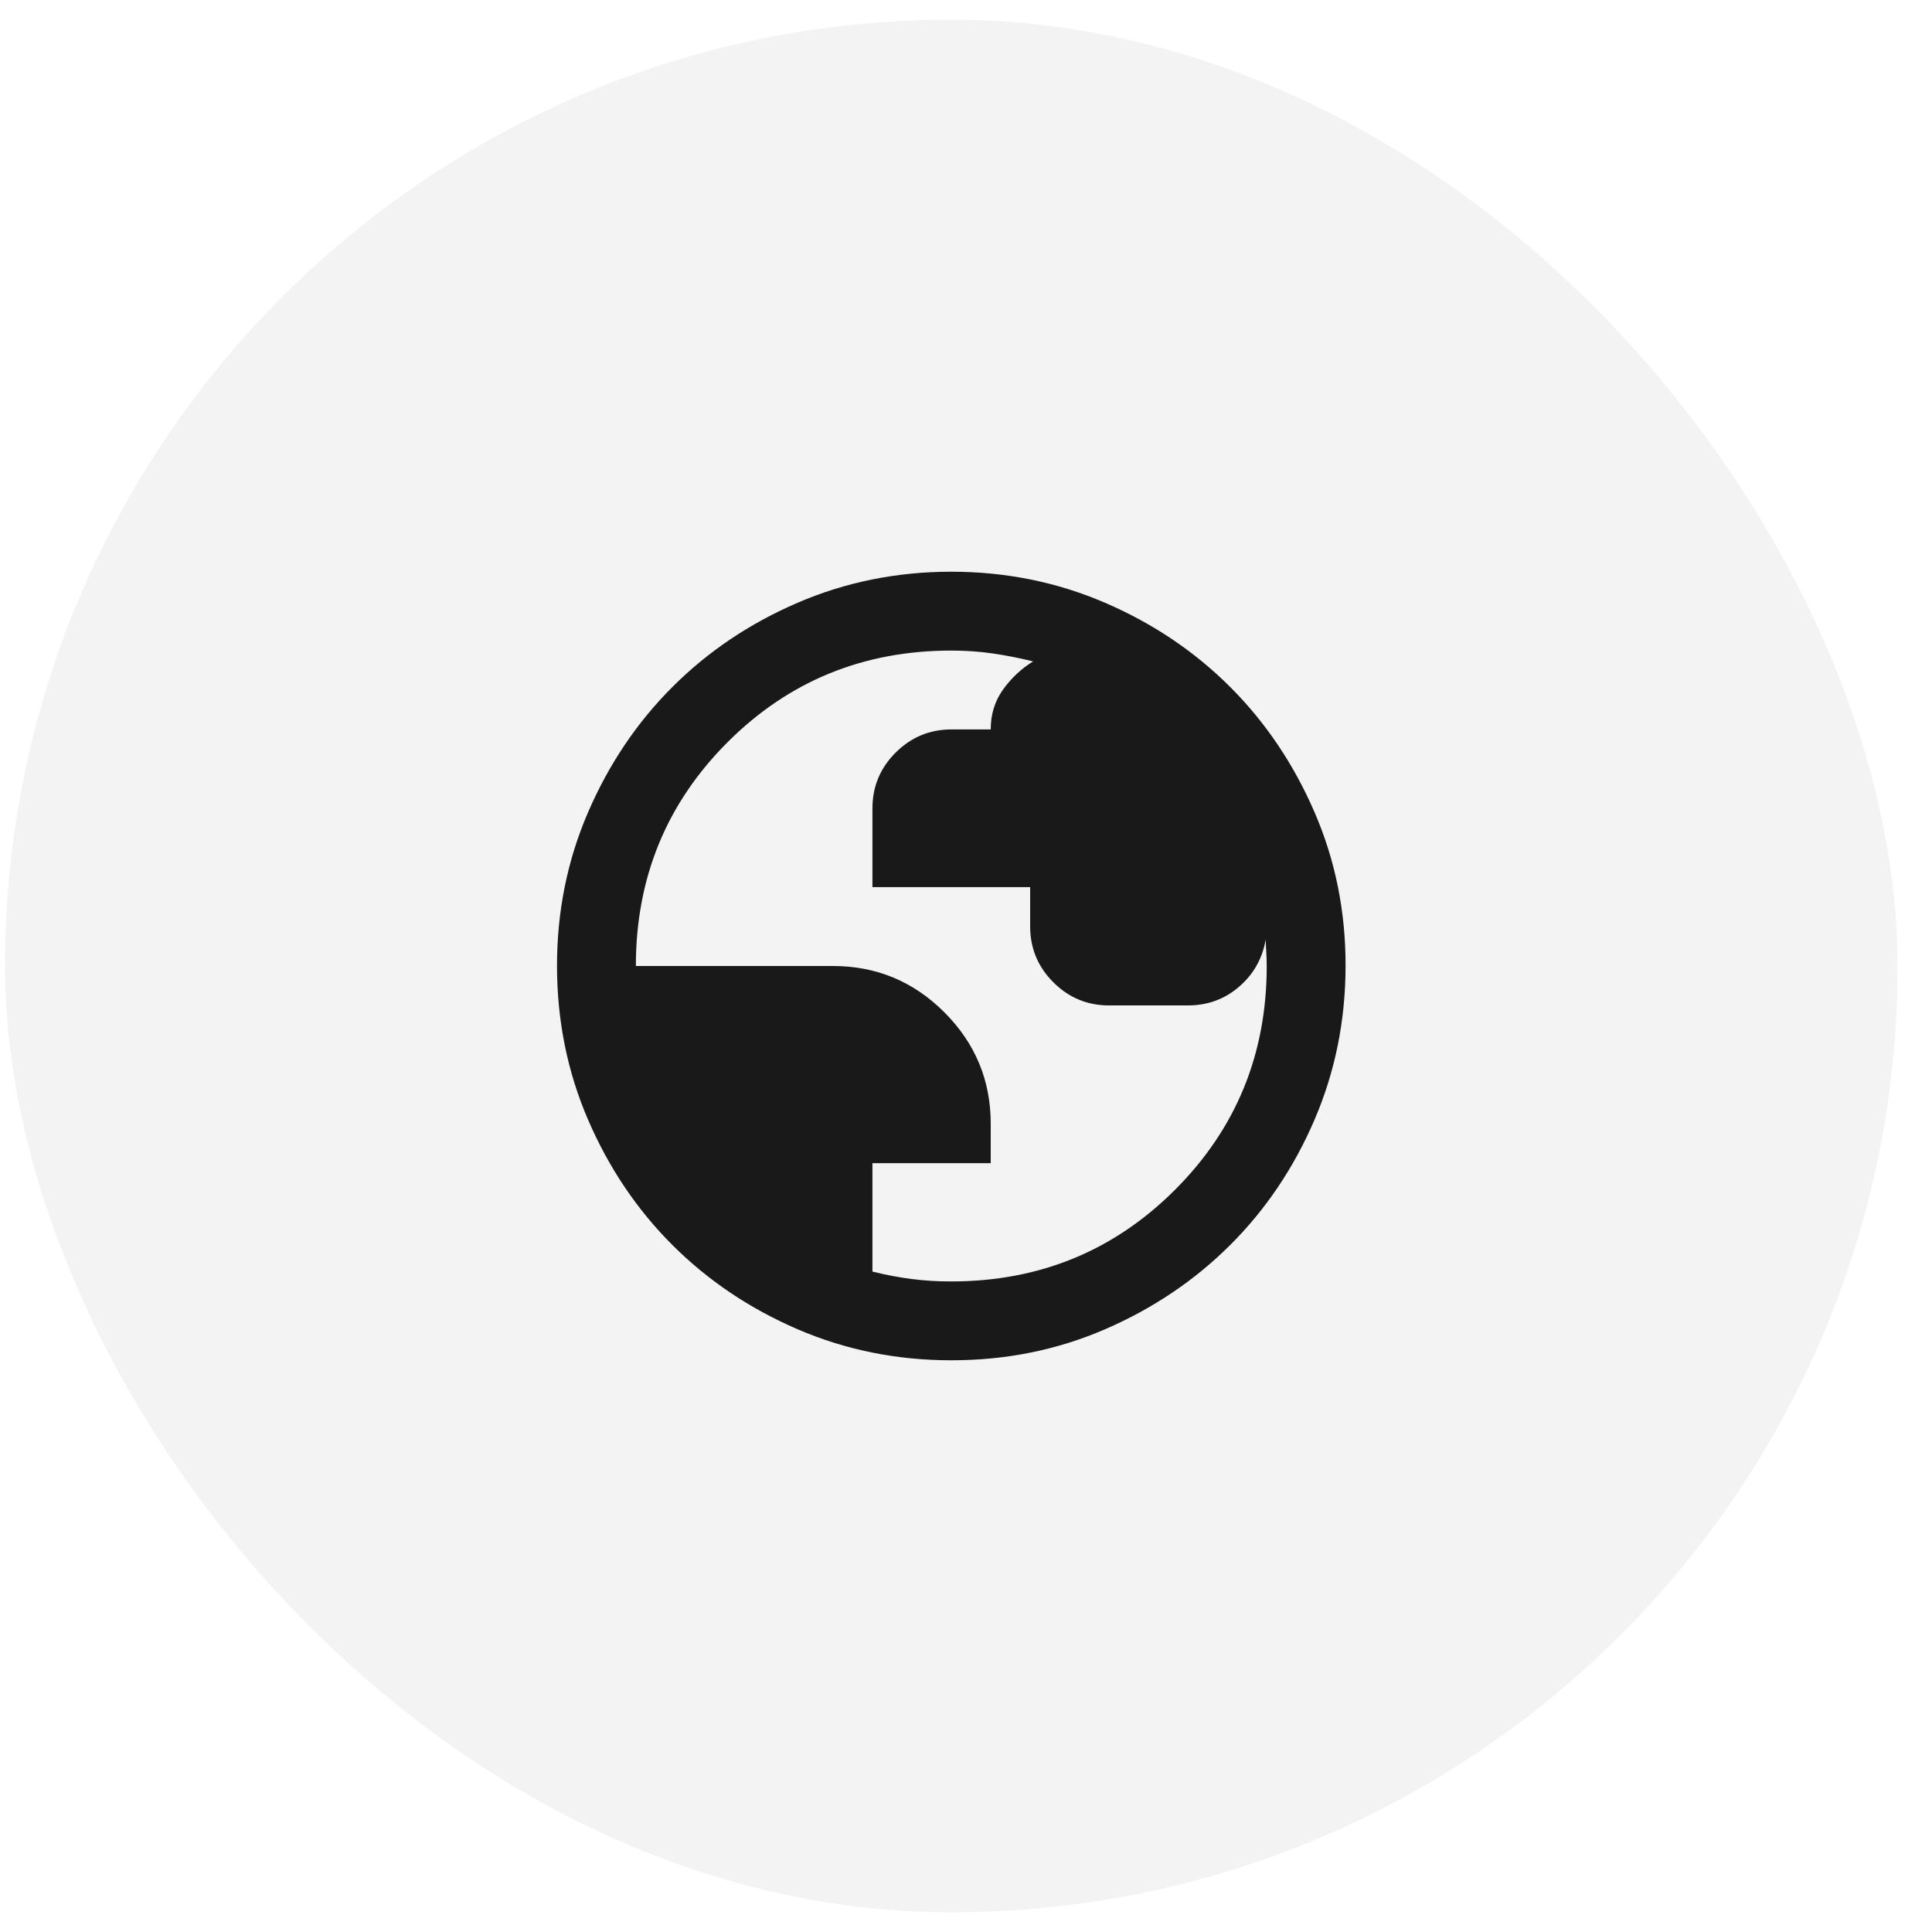 <svg width="49" height="49" viewBox="0 0 49 49" fill="none" xmlns="http://www.w3.org/2000/svg">
<rect x="0.127" y="0.5" width="48" height="48" rx="24" fill="black" fill-opacity="0.05"/>
<path d="M24.127 34.5C22.744 34.5 21.444 34.237 20.227 33.712C19.01 33.187 17.952 32.474 17.052 31.575C16.152 30.676 15.44 29.617 14.915 28.4C14.39 27.183 14.128 25.883 14.127 24.5C14.126 23.117 14.389 21.817 14.915 20.6C15.441 19.383 16.153 18.324 17.052 17.425C17.951 16.526 19.009 15.813 20.227 15.288C21.445 14.763 22.745 14.5 24.127 14.5C25.509 14.5 26.809 14.763 28.027 15.288C29.245 15.813 30.303 16.526 31.202 17.425C32.101 18.324 32.813 19.383 33.34 20.6C33.867 21.817 34.129 23.117 34.127 24.5C34.125 25.883 33.862 27.183 33.339 28.4C32.816 29.617 32.103 30.676 31.202 31.575C30.301 32.474 29.242 33.187 28.027 33.713C26.812 34.239 25.512 34.501 24.127 34.5ZM24.127 32.5C26.36 32.5 28.252 31.725 29.802 30.175C31.352 28.625 32.127 26.733 32.127 24.5C32.127 24.383 32.123 24.262 32.115 24.137C32.107 24.012 32.103 23.908 32.102 23.825C32.019 24.308 31.794 24.708 31.427 25.025C31.06 25.342 30.627 25.5 30.127 25.5H28.127C27.577 25.5 27.106 25.304 26.715 24.913C26.324 24.522 26.128 24.051 26.127 23.5V22.5H22.127V20.5C22.127 19.95 22.323 19.479 22.715 19.088C23.107 18.697 23.578 18.501 24.127 18.5H25.127C25.127 18.117 25.231 17.779 25.44 17.488C25.649 17.197 25.903 16.959 26.202 16.775C25.869 16.692 25.531 16.625 25.19 16.575C24.849 16.525 24.494 16.5 24.127 16.5C21.894 16.5 20.002 17.275 18.452 18.825C16.902 20.375 16.127 22.267 16.127 24.5H21.127C22.227 24.5 23.169 24.892 23.952 25.675C24.735 26.458 25.127 27.4 25.127 28.5V29.5H22.127V32.25C22.46 32.333 22.79 32.396 23.115 32.438C23.44 32.48 23.778 32.501 24.127 32.5Z" fill="#191919"/>
</svg>
